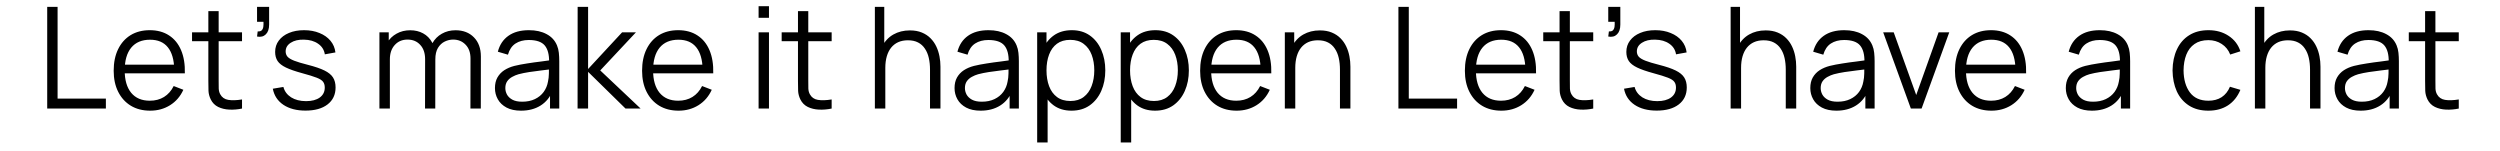 <svg xmlns="http://www.w3.org/2000/svg" width="3063" height="185" viewBox="0 0 3063 185" fill="none"><path d="M57.84 133V8.44H70.555V120.803H129.722V133H57.84ZM183.999 135.595C174.888 135.595 166.987 133.577 160.298 129.54C153.666 125.503 148.505 119.823 144.814 112.499C141.124 105.176 139.278 96.584 139.278 86.722C139.278 76.516 141.095 67.692 144.728 60.254C148.361 52.815 153.464 47.077 160.038 43.04C166.67 39.003 174.484 36.985 183.48 36.985C192.707 36.985 200.578 39.119 207.094 43.386C213.611 47.596 218.541 53.651 221.886 61.551C225.231 69.451 226.759 78.88 226.47 89.837H213.495V85.338C213.265 73.228 210.641 64.088 205.624 57.918C200.665 51.748 193.399 48.663 183.826 48.663C173.792 48.663 166.093 51.921 160.73 58.437C155.425 64.953 152.772 74.238 152.772 86.29C152.772 98.054 155.425 107.194 160.73 113.71C166.093 120.169 173.677 123.398 183.48 123.398C190.169 123.398 195.994 121.87 200.953 118.814C205.97 115.7 209.92 111.231 212.803 105.406L224.654 109.991C220.963 118.122 215.514 124.436 208.305 128.934C201.155 133.375 193.053 135.595 183.999 135.595ZM148.274 89.837V79.197H219.637V89.837H148.274ZM296.529 133C291.281 134.096 286.091 134.528 280.959 134.298C275.884 134.067 271.328 132.971 267.292 131.01C263.313 129.05 260.285 125.993 258.209 121.841C256.537 118.381 255.614 114.893 255.441 111.375C255.326 107.8 255.268 103.734 255.268 99.178V13.63H267.897V98.659C267.897 102.581 267.926 105.868 267.984 108.52C268.099 111.115 268.704 113.422 269.8 115.44C271.876 119.304 275.163 121.611 279.661 122.36C284.217 123.11 289.839 122.937 296.529 121.841V133ZM235.287 50.479V39.58H296.529V50.479H235.287ZM314.934 44.77L315.713 38.456C318.019 38.629 319.692 38.167 320.73 37.072C321.768 35.976 322.402 34.505 322.633 32.66C322.863 30.815 322.921 28.825 322.806 26.692H314.934V8.44H329.726V30.151C329.726 35.457 328.371 39.436 325.66 42.089C323.008 44.741 319.432 45.635 314.934 44.77ZM374.291 135.509C363.334 135.509 354.309 133.144 347.216 128.415C340.181 123.687 335.856 117.113 334.241 108.693L347.216 106.531C348.6 111.836 351.743 116.075 356.645 119.246C361.604 122.36 367.717 123.917 374.983 123.917C382.076 123.917 387.669 122.447 391.764 119.506C395.858 116.507 397.905 112.442 397.905 107.309C397.905 104.426 397.242 102.091 395.916 100.303C394.647 98.458 392.023 96.757 388.044 95.2C384.065 93.642 378.126 91.797 370.225 89.663C361.748 87.357 355.117 85.05 350.33 82.743C345.544 80.437 342.142 77.784 340.123 74.785C338.105 71.729 337.096 68.01 337.096 63.627C337.096 58.322 338.595 53.679 341.594 49.7C344.592 45.664 348.744 42.55 354.05 40.358C359.355 38.109 365.525 36.985 372.561 36.985C379.596 36.985 385.882 38.138 391.418 40.445C397.011 42.694 401.509 45.866 404.912 49.96C408.314 54.054 410.332 58.812 410.967 64.233L397.992 66.568C397.127 61.09 394.388 56.765 389.774 53.593C385.219 50.364 379.423 48.691 372.388 48.576C365.756 48.403 360.364 49.672 356.212 52.382C352.06 55.035 349.984 58.581 349.984 63.022C349.984 65.501 350.734 67.635 352.233 69.422C353.733 71.153 356.443 72.796 360.364 74.353C364.343 75.91 369.995 77.611 377.318 79.457C385.911 81.648 392.658 83.954 397.559 86.376C402.461 88.799 405.95 91.653 408.026 94.94C410.102 98.227 411.14 102.292 411.14 107.136C411.14 115.959 407.853 122.908 401.279 127.983C394.762 133 385.766 135.509 374.291 135.509ZM576.37 133L576.456 71.671C576.456 64.463 574.438 58.812 570.401 54.718C566.422 50.566 561.347 48.489 555.177 48.489C551.659 48.489 548.228 49.297 544.884 50.911C541.539 52.526 538.771 55.121 536.58 58.697C534.446 62.272 533.379 66.943 533.379 72.71L525.854 70.547C525.681 63.858 526.978 58.005 529.746 52.987C532.572 47.971 536.435 44.078 541.337 41.31C546.296 38.484 551.89 37.072 558.118 37.072C567.518 37.072 575.043 39.984 580.695 45.808C586.346 51.575 589.172 59.389 589.172 69.249L589.085 133H576.37ZM464.871 133V39.58H476.289V62.589H477.673V133H464.871ZM520.75 133L520.837 72.537C520.837 65.097 518.847 59.244 514.868 54.977C510.947 50.652 505.757 48.489 499.298 48.489C492.839 48.489 487.621 50.71 483.642 55.15C479.663 59.533 477.673 65.386 477.673 72.71L470.061 68.558C470.061 62.56 471.474 57.197 474.3 52.468C477.125 47.682 480.989 43.934 485.891 41.224C490.792 38.456 496.357 37.072 502.585 37.072C508.525 37.072 513.801 38.34 518.415 40.877C523.086 43.415 526.747 47.105 529.4 51.95C532.053 56.794 533.379 62.675 533.379 69.596L533.293 133H520.75ZM638.331 135.595C631.295 135.595 625.385 134.326 620.598 131.789C615.87 129.252 612.323 125.878 609.959 121.668C607.594 117.459 606.412 112.874 606.412 107.915C606.412 102.84 607.421 98.515 609.44 94.94C611.516 91.307 614.313 88.337 617.83 86.031C621.406 83.724 625.529 81.965 630.2 80.754C634.928 79.601 640.147 78.591 645.856 77.727C651.623 76.804 657.245 76.025 662.724 75.391C668.26 74.699 673.104 74.036 677.256 73.401L672.758 76.169C672.931 66.943 671.143 60.109 667.395 55.669C663.646 51.229 657.13 49.008 647.846 49.008C641.445 49.008 636.024 50.45 631.584 53.334C627.201 56.217 624.116 60.773 622.328 67.001L609.959 63.367C612.092 55.006 616.389 48.518 622.847 43.905C629.306 39.292 637.696 36.985 648.019 36.985C656.553 36.985 663.791 38.6 669.73 41.829C675.728 45.001 679.966 49.614 682.446 55.669C683.599 58.379 684.349 61.407 684.695 64.751C685.041 68.096 685.214 71.499 685.214 74.959V133H673.882V109.558L677.169 110.942C673.998 118.958 669.067 125.071 662.378 129.28C655.688 133.49 647.673 135.595 638.331 135.595ZM639.801 124.609C645.741 124.609 650.931 123.543 655.371 121.409C659.812 119.275 663.387 116.363 666.097 112.672C668.808 108.924 670.566 104.714 671.374 100.043C672.066 97.045 672.441 93.758 672.498 90.183C672.556 86.549 672.585 83.839 672.585 82.052L677.429 84.56C673.104 85.137 668.404 85.713 663.329 86.29C658.312 86.867 653.353 87.53 648.451 88.279C643.607 89.029 639.225 89.923 635.303 90.961C632.651 91.711 630.084 92.778 627.605 94.162C625.125 95.488 623.078 97.275 621.463 99.525C619.906 101.773 619.128 104.57 619.128 107.915C619.128 110.625 619.791 113.249 621.117 115.786C622.501 118.324 624.693 120.429 627.691 122.101C630.748 123.773 634.784 124.609 639.801 124.609ZM707.646 133L707.732 8.44H720.534V84.56L762.227 39.58H779.181L735.412 86.29L784.89 133H766.379L720.534 88.02V133H707.646ZM831.397 135.595C822.286 135.595 814.386 133.577 807.696 129.54C801.065 125.503 795.904 119.823 792.213 112.499C788.522 105.176 786.677 96.584 786.677 86.722C786.677 76.516 788.493 67.692 792.126 60.254C795.759 52.815 800.863 47.077 807.437 43.04C814.069 39.003 821.882 36.985 830.878 36.985C840.105 36.985 847.977 39.119 854.493 43.386C861.009 47.596 865.94 53.651 869.284 61.551C872.629 69.451 874.157 78.88 873.869 89.837H860.894V85.338C860.663 73.228 858.039 64.088 853.022 57.918C848.063 51.748 840.797 48.663 831.224 48.663C821.19 48.663 813.492 51.921 808.129 58.437C802.824 64.953 800.171 74.238 800.171 86.29C800.171 98.054 802.824 107.194 808.129 113.71C813.492 120.169 821.075 123.398 830.878 123.398C837.568 123.398 843.392 121.87 848.351 118.814C853.368 115.7 857.319 111.231 860.202 105.406L872.052 109.991C868.362 118.122 862.912 124.436 855.704 128.934C848.553 133.375 840.451 135.595 831.397 135.595ZM795.673 89.837V79.197H867.035V89.837H795.673ZM929.429 21.848V7.575H942.144V21.848H929.429ZM929.429 133V39.58H942.144V133H929.429ZM1018.94 133C1013.69 134.096 1008.5 134.528 1003.37 134.298C998.294 134.067 993.738 132.971 989.702 131.01C985.723 129.05 982.695 125.993 980.619 121.841C978.947 118.381 978.024 114.893 977.851 111.375C977.736 107.8 977.678 103.734 977.678 99.178V13.63H990.307V98.659C990.307 102.581 990.336 105.868 990.394 108.52C990.509 111.115 991.115 113.422 992.21 115.44C994.286 119.304 997.573 121.611 1002.07 122.36C1006.63 123.11 1012.25 122.937 1018.94 121.841V133ZM957.697 50.479V39.58H1018.94V50.479H957.697ZM1139.45 133V85.338C1139.45 80.148 1138.96 75.391 1137.98 71.066C1137 66.683 1135.41 62.877 1133.22 59.648C1131.09 56.361 1128.29 53.824 1124.83 52.036C1121.43 50.248 1117.28 49.355 1112.37 49.355C1107.88 49.355 1103.9 50.133 1100.44 51.69C1097.03 53.247 1094.15 55.496 1091.79 58.437C1089.48 61.32 1087.72 64.838 1086.51 68.99C1085.3 73.142 1084.69 77.871 1084.69 83.176L1075.7 81.186C1075.7 71.614 1077.37 63.569 1080.71 57.053C1084.06 50.537 1088.67 45.606 1094.55 42.261C1100.44 38.917 1107.18 37.245 1114.8 37.245C1120.39 37.245 1125.26 38.109 1129.41 39.84C1133.62 41.569 1137.17 43.905 1140.05 46.846C1142.99 49.787 1145.36 53.16 1147.15 56.967C1148.93 60.715 1150.23 64.723 1151.04 68.99C1151.85 73.2 1152.25 77.409 1152.25 81.619V133H1139.45ZM1071.89 133V8.44H1083.4V78.764H1084.69V133H1071.89ZM1201.43 135.595C1194.39 135.595 1188.48 134.326 1183.69 131.789C1178.96 129.252 1175.42 125.878 1173.05 121.668C1170.69 117.459 1169.51 112.874 1169.51 107.915C1169.51 102.84 1170.52 98.515 1172.53 94.94C1174.61 91.307 1177.41 88.337 1180.92 86.031C1184.5 83.724 1188.62 81.965 1193.29 80.754C1198.02 79.601 1203.24 78.591 1208.95 77.727C1214.72 76.804 1220.34 76.025 1225.82 75.391C1231.35 74.699 1236.2 74.036 1240.35 73.401L1235.85 76.169C1236.03 66.943 1234.24 60.109 1230.49 55.669C1226.74 51.229 1220.22 49.008 1210.94 49.008C1204.54 49.008 1199.12 50.45 1194.68 53.334C1190.3 56.217 1187.21 60.773 1185.42 67.001L1173.05 63.367C1175.19 55.006 1179.48 48.518 1185.94 43.905C1192.4 39.292 1200.79 36.985 1211.11 36.985C1219.65 36.985 1226.89 38.6 1232.82 41.829C1238.82 45.001 1243.06 49.614 1245.54 55.669C1246.69 58.379 1247.44 61.407 1247.79 64.751C1248.14 68.096 1248.31 71.499 1248.31 74.959V133H1236.98V109.558L1240.26 110.942C1237.09 118.958 1232.16 125.071 1225.47 129.28C1218.78 133.49 1210.77 135.595 1201.43 135.595ZM1202.9 124.609C1208.84 124.609 1214.03 123.543 1218.47 121.409C1222.91 119.275 1226.48 116.363 1229.19 112.672C1231.9 108.924 1233.66 104.714 1234.47 100.043C1235.16 97.045 1235.54 93.758 1235.59 90.183C1235.65 86.549 1235.68 83.839 1235.68 82.052L1240.52 84.56C1236.2 85.137 1231.5 85.713 1226.42 86.29C1221.41 86.867 1216.45 87.53 1211.55 88.279C1206.7 89.029 1202.32 89.923 1198.4 90.961C1195.75 91.711 1193.18 92.778 1190.7 94.162C1188.22 95.488 1186.17 97.275 1184.56 99.525C1183 101.773 1182.22 104.57 1182.22 107.915C1182.22 110.625 1182.89 113.249 1184.21 115.786C1185.6 118.324 1187.79 120.429 1190.79 122.101C1193.84 123.773 1197.88 124.609 1202.9 124.609ZM1312.78 135.595C1304.19 135.595 1296.92 133.433 1290.98 129.107C1285.04 124.725 1280.54 118.814 1277.49 111.375C1274.43 103.878 1272.9 95.488 1272.9 86.204C1272.9 76.746 1274.43 68.327 1277.49 60.946C1280.6 53.507 1285.16 47.653 1291.15 43.386C1297.15 39.119 1304.53 36.985 1313.3 36.985C1321.83 36.985 1329.16 39.148 1335.27 43.472C1341.38 47.797 1346.05 53.679 1349.28 61.118C1352.57 68.558 1354.21 76.919 1354.21 86.204C1354.21 95.546 1352.57 103.936 1349.28 111.375C1346 118.814 1341.27 124.725 1335.1 129.107C1328.93 133.433 1321.49 135.595 1312.78 135.595ZM1270.74 174.52V39.58H1282.16V109.904H1283.54V174.52H1270.74ZM1311.48 123.744C1318 123.744 1323.42 122.101 1327.74 118.814C1332.07 115.527 1335.3 111.058 1337.43 105.406C1339.62 99.698 1340.72 93.296 1340.72 86.204C1340.72 79.168 1339.65 72.825 1337.52 67.174C1335.38 61.522 1332.13 57.053 1327.74 53.766C1323.42 50.479 1317.91 48.836 1311.22 48.836C1304.71 48.836 1299.29 50.421 1294.96 53.593C1290.69 56.765 1287.49 61.176 1285.36 66.828C1283.23 72.421 1282.16 78.88 1282.16 86.204C1282.16 93.412 1283.23 99.871 1285.36 105.579C1287.49 111.231 1290.72 115.671 1295.05 118.9C1299.37 122.13 1304.85 123.744 1311.48 123.744ZM1415.16 135.595C1406.57 135.595 1399.3 133.433 1393.36 129.107C1387.42 124.725 1382.92 118.814 1379.87 111.375C1376.81 103.878 1375.28 95.488 1375.28 86.204C1375.28 76.746 1376.81 68.327 1379.87 60.946C1382.98 53.507 1387.54 47.653 1393.54 43.386C1399.53 39.119 1406.91 36.985 1415.68 36.985C1424.21 36.985 1431.54 39.148 1437.65 43.472C1443.76 47.797 1448.43 53.679 1451.66 61.118C1454.95 68.558 1456.59 76.919 1456.59 86.204C1456.59 95.546 1454.95 103.936 1451.66 111.375C1448.38 118.814 1443.65 124.725 1437.48 129.107C1431.31 133.433 1423.87 135.595 1415.16 135.595ZM1373.12 174.52V39.58H1384.54V109.904H1385.92V174.52H1373.12ZM1413.86 123.744C1420.38 123.744 1425.8 122.101 1430.12 118.814C1434.45 115.527 1437.68 111.058 1439.81 105.406C1442 99.698 1443.1 93.296 1443.1 86.204C1443.1 79.168 1442.03 72.825 1439.9 67.174C1437.77 61.522 1434.51 57.053 1430.12 53.766C1425.8 50.479 1420.29 48.836 1413.6 48.836C1407.09 48.836 1401.67 50.421 1397.34 53.593C1393.07 56.765 1389.87 61.176 1387.74 66.828C1385.61 72.421 1384.54 78.88 1384.54 86.204C1384.54 93.412 1385.61 99.871 1387.74 105.579C1389.87 111.231 1393.1 115.671 1397.43 118.9C1401.75 122.13 1407.23 123.744 1413.86 123.744ZM1515.12 135.595C1506.01 135.595 1498.11 133.577 1491.42 129.54C1484.79 125.503 1479.63 119.823 1475.93 112.499C1472.24 105.176 1470.4 96.584 1470.4 86.722C1470.4 76.516 1472.22 67.692 1475.85 60.254C1479.48 52.815 1484.58 47.077 1491.16 43.04C1497.79 39.003 1505.6 36.985 1514.6 36.985C1523.83 36.985 1531.7 39.119 1538.21 43.386C1544.73 47.596 1549.66 53.651 1553.01 61.551C1556.35 69.451 1557.88 78.88 1557.59 89.837H1544.62V85.338C1544.38 73.228 1541.76 64.088 1536.74 57.918C1531.78 51.748 1524.52 48.663 1514.95 48.663C1504.91 48.663 1497.21 51.921 1491.85 58.437C1486.55 64.953 1483.89 74.238 1483.89 86.29C1483.89 98.054 1486.55 107.194 1491.85 113.71C1497.21 120.169 1504.8 123.398 1514.6 123.398C1521.29 123.398 1527.11 121.87 1532.07 118.814C1537.09 115.7 1541.04 111.231 1543.92 105.406L1555.77 109.991C1552.08 118.122 1546.63 124.436 1539.43 128.934C1532.27 133.375 1524.17 135.595 1515.12 135.595ZM1479.39 89.837V79.197H1550.76V89.837H1479.39ZM1641.72 133V85.338C1641.72 80.148 1641.23 75.391 1640.25 71.066C1639.27 66.683 1637.69 62.877 1635.49 59.648C1633.36 56.361 1630.56 53.824 1627.1 52.036C1623.7 50.248 1619.55 49.355 1614.65 49.355C1610.15 49.355 1606.17 50.133 1602.71 51.69C1599.31 53.247 1596.43 55.496 1594.06 58.437C1591.75 61.32 1590 64.838 1588.78 68.99C1587.57 73.142 1586.97 77.871 1586.97 83.176L1577.97 81.186C1577.97 71.614 1579.64 63.569 1582.99 57.053C1586.33 50.537 1590.95 45.606 1596.83 42.261C1602.71 38.917 1609.46 37.245 1617.07 37.245C1622.66 37.245 1627.54 38.109 1631.69 39.84C1635.9 41.569 1639.44 43.905 1642.33 46.846C1645.27 49.787 1647.63 53.16 1649.42 56.967C1651.21 60.715 1652.51 64.723 1653.31 68.99C1654.12 73.2 1654.52 77.409 1654.52 81.619V133H1641.72ZM1574.17 133V39.58H1585.67V62.589H1586.97V133H1574.17ZM1713.34 133V8.44H1726.05V120.803H1785.22V133H1713.34ZM1839.49 135.595C1830.38 135.595 1822.48 133.577 1815.79 129.54C1809.16 125.503 1804 119.823 1800.31 112.499C1796.62 105.176 1794.77 96.584 1794.77 86.722C1794.77 76.516 1796.59 67.692 1800.22 60.254C1803.86 52.815 1808.96 47.077 1815.53 43.04C1822.17 39.003 1829.98 36.985 1838.98 36.985C1848.2 36.985 1856.07 39.119 1862.59 43.386C1869.11 47.596 1874.04 53.651 1877.38 61.551C1880.73 69.451 1882.25 78.88 1881.97 89.837H1868.99V85.338C1868.76 73.228 1866.14 64.088 1861.12 57.918C1856.16 51.748 1848.89 48.663 1839.32 48.663C1829.29 48.663 1821.59 51.921 1816.23 58.437C1810.92 64.953 1808.27 74.238 1808.27 86.29C1808.27 98.054 1810.92 107.194 1816.23 113.71C1821.59 120.169 1829.17 123.398 1838.98 123.398C1845.66 123.398 1851.49 121.87 1856.45 118.814C1861.47 115.7 1865.42 111.231 1868.3 105.406L1880.15 109.991C1876.46 118.122 1871.01 124.436 1863.8 128.934C1856.65 133.375 1848.55 135.595 1839.49 135.595ZM1803.77 89.837V79.197H1875.13V89.837H1803.77ZM1952.02 133C1946.78 134.096 1941.59 134.528 1936.45 134.298C1931.38 134.067 1926.82 132.971 1922.79 131.01C1918.81 129.05 1915.78 125.993 1913.7 121.841C1912.03 118.381 1911.11 114.893 1910.94 111.375C1910.82 107.8 1910.76 103.734 1910.76 99.178V13.63H1923.39V98.659C1923.39 102.581 1923.42 105.868 1923.48 108.52C1923.59 111.115 1924.2 113.422 1925.3 115.44C1927.37 119.304 1930.66 121.611 1935.16 122.36C1939.71 123.11 1945.33 122.937 1952.02 121.841V133ZM1890.78 50.479V39.58H1952.02V50.479H1890.78ZM1970.43 44.77L1971.21 38.456C1973.51 38.629 1975.19 38.167 1976.22 37.072C1977.26 35.976 1977.9 34.505 1978.13 32.66C1978.36 30.815 1978.42 28.825 1978.3 26.692H1970.43V8.44H1985.22V30.151C1985.22 35.457 1983.87 39.436 1981.16 42.089C1978.5 44.741 1974.93 45.635 1970.43 44.77ZM2029.79 135.509C2018.83 135.509 2009.8 133.144 2002.71 128.415C1995.68 123.687 1991.35 117.113 1989.74 108.693L2002.71 106.531C2004.1 111.836 2007.24 116.075 2012.14 119.246C2017.1 122.36 2023.21 123.917 2030.48 123.917C2037.57 123.917 2043.16 122.447 2047.26 119.506C2051.35 116.507 2053.4 112.442 2053.4 107.309C2053.4 104.426 2052.74 102.091 2051.41 100.303C2050.14 98.458 2047.52 96.757 2043.54 95.2C2039.56 93.642 2033.62 91.797 2025.72 89.663C2017.24 87.357 2010.61 85.05 2005.83 82.743C2001.04 80.437 1997.64 77.784 1995.62 74.785C1993.6 71.729 1992.59 68.01 1992.59 63.627C1992.59 58.322 1994.09 53.679 1997.09 49.7C2000.09 45.664 2004.24 42.55 2009.54 40.358C2014.85 38.109 2021.02 36.985 2028.06 36.985C2035.09 36.985 2041.38 38.138 2046.91 40.445C2052.51 42.694 2057 45.866 2060.41 49.96C2063.81 54.054 2065.83 58.812 2066.46 64.233L2053.49 66.568C2052.62 61.09 2049.88 56.765 2045.27 53.593C2040.71 50.364 2034.92 48.691 2027.88 48.576C2021.25 48.403 2015.86 49.672 2011.71 52.382C2007.56 55.035 2005.48 58.581 2005.48 63.022C2005.48 65.501 2006.23 67.635 2007.73 69.422C2009.23 71.153 2011.94 72.796 2015.86 74.353C2019.84 75.91 2025.49 77.611 2032.81 79.457C2041.41 81.648 2048.15 83.954 2053.05 86.376C2057.96 88.799 2061.44 91.653 2063.52 94.94C2065.6 98.227 2066.63 102.292 2066.63 107.136C2066.63 115.959 2063.35 122.908 2056.77 127.983C2050.26 133 2041.26 135.509 2029.79 135.509ZM2187.92 133V85.338C2187.92 80.148 2187.43 75.391 2186.45 71.066C2185.47 66.683 2183.89 62.877 2181.69 59.648C2179.56 56.361 2176.76 53.824 2173.3 52.036C2169.9 50.248 2165.75 49.355 2160.85 49.355C2156.35 49.355 2152.37 50.133 2148.91 51.69C2145.51 53.247 2142.63 55.496 2140.26 58.437C2137.95 61.32 2136.2 64.838 2134.98 68.99C2133.77 73.142 2133.17 77.871 2133.17 83.176L2124.17 81.186C2124.17 71.614 2125.84 63.569 2129.19 57.053C2132.53 50.537 2137.15 45.606 2143.03 42.261C2148.91 38.917 2155.66 37.245 2163.27 37.245C2168.86 37.245 2173.74 38.109 2177.89 39.84C2182.1 41.569 2185.64 43.905 2188.53 46.846C2191.47 49.787 2193.83 53.16 2195.62 56.967C2197.41 60.715 2198.71 64.723 2199.51 68.99C2200.32 73.2 2200.72 77.409 2200.72 81.619V133H2187.92ZM2120.37 133V8.44H2131.87V78.764H2133.17V133H2120.37ZM2249.9 135.595C2242.86 135.595 2236.95 134.326 2232.17 131.789C2227.44 129.252 2223.89 125.878 2221.53 121.668C2219.16 117.459 2217.98 112.874 2217.98 107.915C2217.98 102.84 2218.99 98.515 2221.01 94.94C2223.09 91.307 2225.88 88.337 2229.4 86.031C2232.97 83.724 2237.1 81.965 2241.77 80.754C2246.5 79.601 2251.72 78.591 2257.43 77.727C2263.19 76.804 2268.81 76.025 2274.29 75.391C2279.83 74.699 2284.67 74.036 2288.83 73.401L2284.33 76.169C2284.5 66.943 2282.71 60.109 2278.96 55.669C2275.22 51.229 2268.7 49.008 2259.42 49.008C2253.01 49.008 2247.59 50.45 2243.15 53.334C2238.77 56.217 2235.69 60.773 2233.9 67.001L2221.53 63.367C2223.66 55.006 2227.96 48.518 2234.42 43.905C2240.88 39.292 2249.27 36.985 2259.59 36.985C2268.12 36.985 2275.36 38.6 2281.3 41.829C2287.3 45.001 2291.54 49.614 2294.02 55.669C2295.17 58.379 2295.92 61.407 2296.26 64.751C2296.61 68.096 2296.78 71.499 2296.78 74.959V133H2285.45V109.558L2288.74 110.942C2285.57 118.958 2280.64 125.071 2273.95 129.28C2267.26 133.49 2259.24 135.595 2249.9 135.595ZM2251.37 124.609C2257.31 124.609 2262.5 123.543 2266.94 121.409C2271.38 119.275 2274.96 116.363 2277.67 112.672C2280.38 108.924 2282.14 104.714 2282.94 100.043C2283.64 97.045 2284.01 93.758 2284.07 90.183C2284.13 86.549 2284.15 83.839 2284.15 82.052L2289 84.56C2284.67 85.137 2279.97 85.713 2274.9 86.29C2269.88 86.867 2264.92 87.53 2260.02 88.279C2255.18 89.029 2250.79 89.923 2246.87 90.961C2244.22 91.711 2241.65 92.778 2239.17 94.162C2236.69 95.488 2234.65 97.275 2233.03 99.525C2231.48 101.773 2230.7 104.57 2230.7 107.915C2230.7 110.625 2231.36 113.249 2232.69 115.786C2234.07 118.324 2236.26 120.429 2239.26 122.101C2242.32 123.773 2246.35 124.609 2251.37 124.609ZM2341.18 133L2307.27 39.58H2320.16L2347.75 116.392L2375.18 39.58H2388.24L2354.33 133H2341.18ZM2439.93 135.595C2430.81 135.595 2422.91 133.577 2416.22 129.54C2409.59 125.503 2404.43 119.823 2400.74 112.499C2397.05 105.176 2395.21 96.584 2395.21 86.722C2395.21 76.516 2397.02 67.692 2400.65 60.254C2404.29 52.815 2409.39 47.077 2415.97 43.04C2422.6 39.003 2430.41 36.985 2439.41 36.985C2448.63 36.985 2456.5 39.119 2463.02 43.386C2469.54 47.596 2474.47 53.651 2477.81 61.551C2481.16 69.451 2482.69 78.88 2482.4 89.837H2469.42V85.338C2469.19 73.228 2466.57 64.088 2461.55 57.918C2456.59 51.748 2449.33 48.663 2439.75 48.663C2429.72 48.663 2422.02 51.921 2416.66 58.437C2411.35 64.953 2408.7 74.238 2408.7 86.29C2408.7 98.054 2411.35 107.194 2416.66 113.71C2422.02 120.169 2429.6 123.398 2439.41 123.398C2446.1 123.398 2451.92 121.87 2456.88 118.814C2461.9 115.7 2465.85 111.231 2468.73 105.406L2480.58 109.991C2476.89 118.122 2471.44 124.436 2464.23 128.934C2457.08 133.375 2448.98 135.595 2439.93 135.595ZM2404.2 89.837V79.197H2475.56V89.837H2404.2ZM2562.96 135.595C2555.92 135.595 2550.01 134.326 2545.22 131.789C2540.49 129.252 2536.95 125.878 2534.58 121.668C2532.22 117.459 2531.04 112.874 2531.04 107.915C2531.04 102.84 2532.05 98.515 2534.06 94.94C2536.14 91.307 2538.94 88.337 2542.46 86.031C2546.03 83.724 2550.15 81.965 2554.82 80.754C2559.55 79.601 2564.77 78.591 2570.48 77.727C2576.25 76.804 2581.87 76.025 2587.35 75.391C2592.88 74.699 2597.73 74.036 2601.88 73.401L2597.38 76.169C2597.56 66.943 2595.77 60.109 2592.02 55.669C2588.27 51.229 2581.76 49.008 2572.47 49.008C2566.07 49.008 2560.65 50.45 2556.21 53.334C2551.83 56.217 2548.74 60.773 2546.95 67.001L2534.58 63.367C2536.72 55.006 2541.01 48.518 2547.47 43.905C2553.93 39.292 2562.32 36.985 2572.64 36.985C2581.18 36.985 2588.42 38.6 2594.36 41.829C2600.35 45.001 2604.59 49.614 2607.07 55.669C2608.22 58.379 2608.97 61.407 2609.32 64.751C2609.67 68.096 2609.84 71.499 2609.84 74.959V133H2598.51V109.558L2601.79 110.942C2598.62 118.958 2593.69 125.071 2587 129.28C2580.31 133.49 2572.3 135.595 2562.96 135.595ZM2564.43 124.609C2570.37 124.609 2575.56 123.543 2580 121.409C2584.44 119.275 2588.01 116.363 2590.72 112.672C2593.43 108.924 2595.19 104.714 2596 100.043C2596.69 97.045 2597.07 93.758 2597.12 90.183C2597.18 86.549 2597.21 83.839 2597.21 82.052L2602.05 84.56C2597.73 85.137 2593.03 85.713 2587.95 86.29C2582.94 86.867 2577.98 87.53 2573.08 88.279C2568.23 89.029 2563.85 89.923 2559.93 90.961C2557.28 91.711 2554.71 92.778 2552.23 94.162C2549.75 95.488 2547.7 97.275 2546.09 99.525C2544.53 101.773 2543.75 104.57 2543.75 107.915C2543.75 110.625 2544.42 113.249 2545.74 115.786C2547.13 118.324 2549.32 120.429 2552.32 122.101C2555.37 123.773 2559.41 124.609 2564.43 124.609ZM2705.74 135.595C2696.34 135.595 2688.39 133.49 2681.87 129.28C2675.35 125.071 2670.39 119.275 2666.99 111.894C2663.65 104.455 2661.92 95.92 2661.8 86.29C2661.92 76.487 2663.7 67.894 2667.16 60.513C2670.62 53.074 2675.61 47.307 2682.13 43.213C2688.64 39.061 2696.55 36.985 2705.83 36.985C2715.29 36.985 2723.5 39.292 2730.48 43.905C2737.52 48.518 2742.33 54.833 2744.93 62.849L2732.47 66.828C2730.28 61.234 2726.79 56.909 2722 53.852C2717.28 50.739 2711.86 49.181 2705.74 49.181C2698.88 49.181 2693.2 50.767 2688.7 53.939C2684.2 57.053 2680.86 61.407 2678.67 67.001C2676.48 72.594 2675.35 79.024 2675.29 86.29C2675.41 97.477 2678.01 106.473 2683.08 113.278C2688.15 120.025 2695.71 123.398 2705.74 123.398C2712.09 123.398 2717.48 121.957 2721.92 119.073C2726.42 116.132 2729.82 111.865 2732.13 106.271L2744.93 110.077C2741.47 118.381 2736.39 124.725 2729.7 129.107C2723.01 133.433 2715.03 135.595 2705.74 135.595ZM2830.25 133V85.338C2830.25 80.148 2829.76 75.391 2828.78 71.066C2827.8 66.683 2826.22 62.877 2824.02 59.648C2821.89 56.361 2819.09 53.824 2815.63 52.036C2812.23 50.248 2808.08 49.355 2803.18 49.355C2798.68 49.355 2794.7 50.133 2791.24 51.69C2787.84 53.247 2784.96 55.496 2782.59 58.437C2780.28 61.32 2778.53 64.838 2777.31 68.99C2776.1 73.142 2775.5 77.871 2775.5 83.176L2766.5 81.186C2766.5 71.614 2768.17 63.569 2771.52 57.053C2774.86 50.537 2779.48 45.606 2785.36 42.261C2791.24 38.917 2797.99 37.245 2805.6 37.245C2811.19 37.245 2816.07 38.109 2820.22 39.84C2824.43 41.569 2827.98 43.905 2830.86 46.846C2833.8 49.787 2836.16 53.16 2837.95 56.967C2839.74 60.715 2841.04 64.723 2841.84 68.99C2842.65 73.2 2843.05 77.409 2843.05 81.619V133H2830.25ZM2762.7 133V8.44H2774.2V78.764H2775.5V133H2762.7ZM2892.23 135.595C2885.19 135.595 2879.28 134.326 2874.5 131.789C2869.77 129.252 2866.22 125.878 2863.86 121.668C2861.49 117.459 2860.31 112.874 2860.31 107.915C2860.31 102.84 2861.32 98.515 2863.34 94.94C2865.42 91.307 2868.21 88.337 2871.73 86.031C2875.3 83.724 2879.43 81.965 2884.1 80.754C2888.83 79.601 2894.05 78.591 2899.76 77.727C2905.52 76.804 2911.14 76.025 2916.62 75.391C2922.16 74.699 2927 74.036 2931.16 73.401L2926.66 76.169C2926.83 66.943 2925.04 60.109 2921.29 55.669C2917.55 51.229 2911.03 49.008 2901.75 49.008C2895.34 49.008 2889.92 50.45 2885.48 53.334C2881.1 56.217 2878.02 60.773 2876.23 67.001L2863.86 63.367C2865.99 55.006 2870.29 48.518 2876.75 43.905C2883.21 39.292 2891.6 36.985 2901.92 36.985C2910.45 36.985 2917.69 38.6 2923.63 41.829C2929.63 45.001 2933.87 49.614 2936.35 55.669C2937.5 58.379 2938.25 61.407 2938.59 64.751C2938.94 68.096 2939.11 71.499 2939.11 74.959V133H2927.78V109.558L2931.07 110.942C2927.9 118.958 2922.97 125.071 2916.28 129.28C2909.59 133.49 2901.57 135.595 2892.23 135.595ZM2893.7 124.609C2899.64 124.609 2904.83 123.543 2909.27 121.409C2913.71 119.275 2917.29 116.363 2920 112.672C2922.71 108.924 2924.47 104.714 2925.27 100.043C2925.97 97.045 2926.34 93.758 2926.4 90.183C2926.46 86.549 2926.48 83.839 2926.48 82.052L2931.33 84.56C2927 85.137 2922.3 85.713 2917.23 86.29C2912.21 86.867 2907.25 87.53 2902.35 88.279C2897.51 89.029 2893.12 89.923 2889.2 90.961C2886.55 91.711 2883.98 92.778 2881.5 94.162C2879.02 95.488 2876.98 97.275 2875.36 99.525C2873.81 101.773 2873.03 104.57 2873.03 107.915C2873.03 110.625 2873.69 113.249 2875.02 115.786C2876.4 118.324 2878.59 120.429 2881.59 122.101C2884.65 123.773 2888.68 124.609 2893.7 124.609ZM3012.49 133C3007.25 134.096 3002.06 134.528 2996.92 134.298C2991.85 134.067 2987.29 132.971 2983.26 131.01C2979.28 129.05 2976.25 125.993 2974.17 121.841C2972.5 118.381 2971.58 114.893 2971.41 111.375C2971.29 107.8 2971.23 103.734 2971.23 99.178V13.63H2983.86V98.659C2983.86 102.581 2983.89 105.868 2983.95 108.52C2984.06 111.115 2984.67 113.422 2985.76 115.44C2987.84 119.304 2991.13 121.611 2995.63 122.36C3000.18 123.11 3005.8 122.937 3012.49 121.841V133ZM2951.25 50.479V39.58H3012.49V50.479H2951.25Z" fill="black"></path></svg>